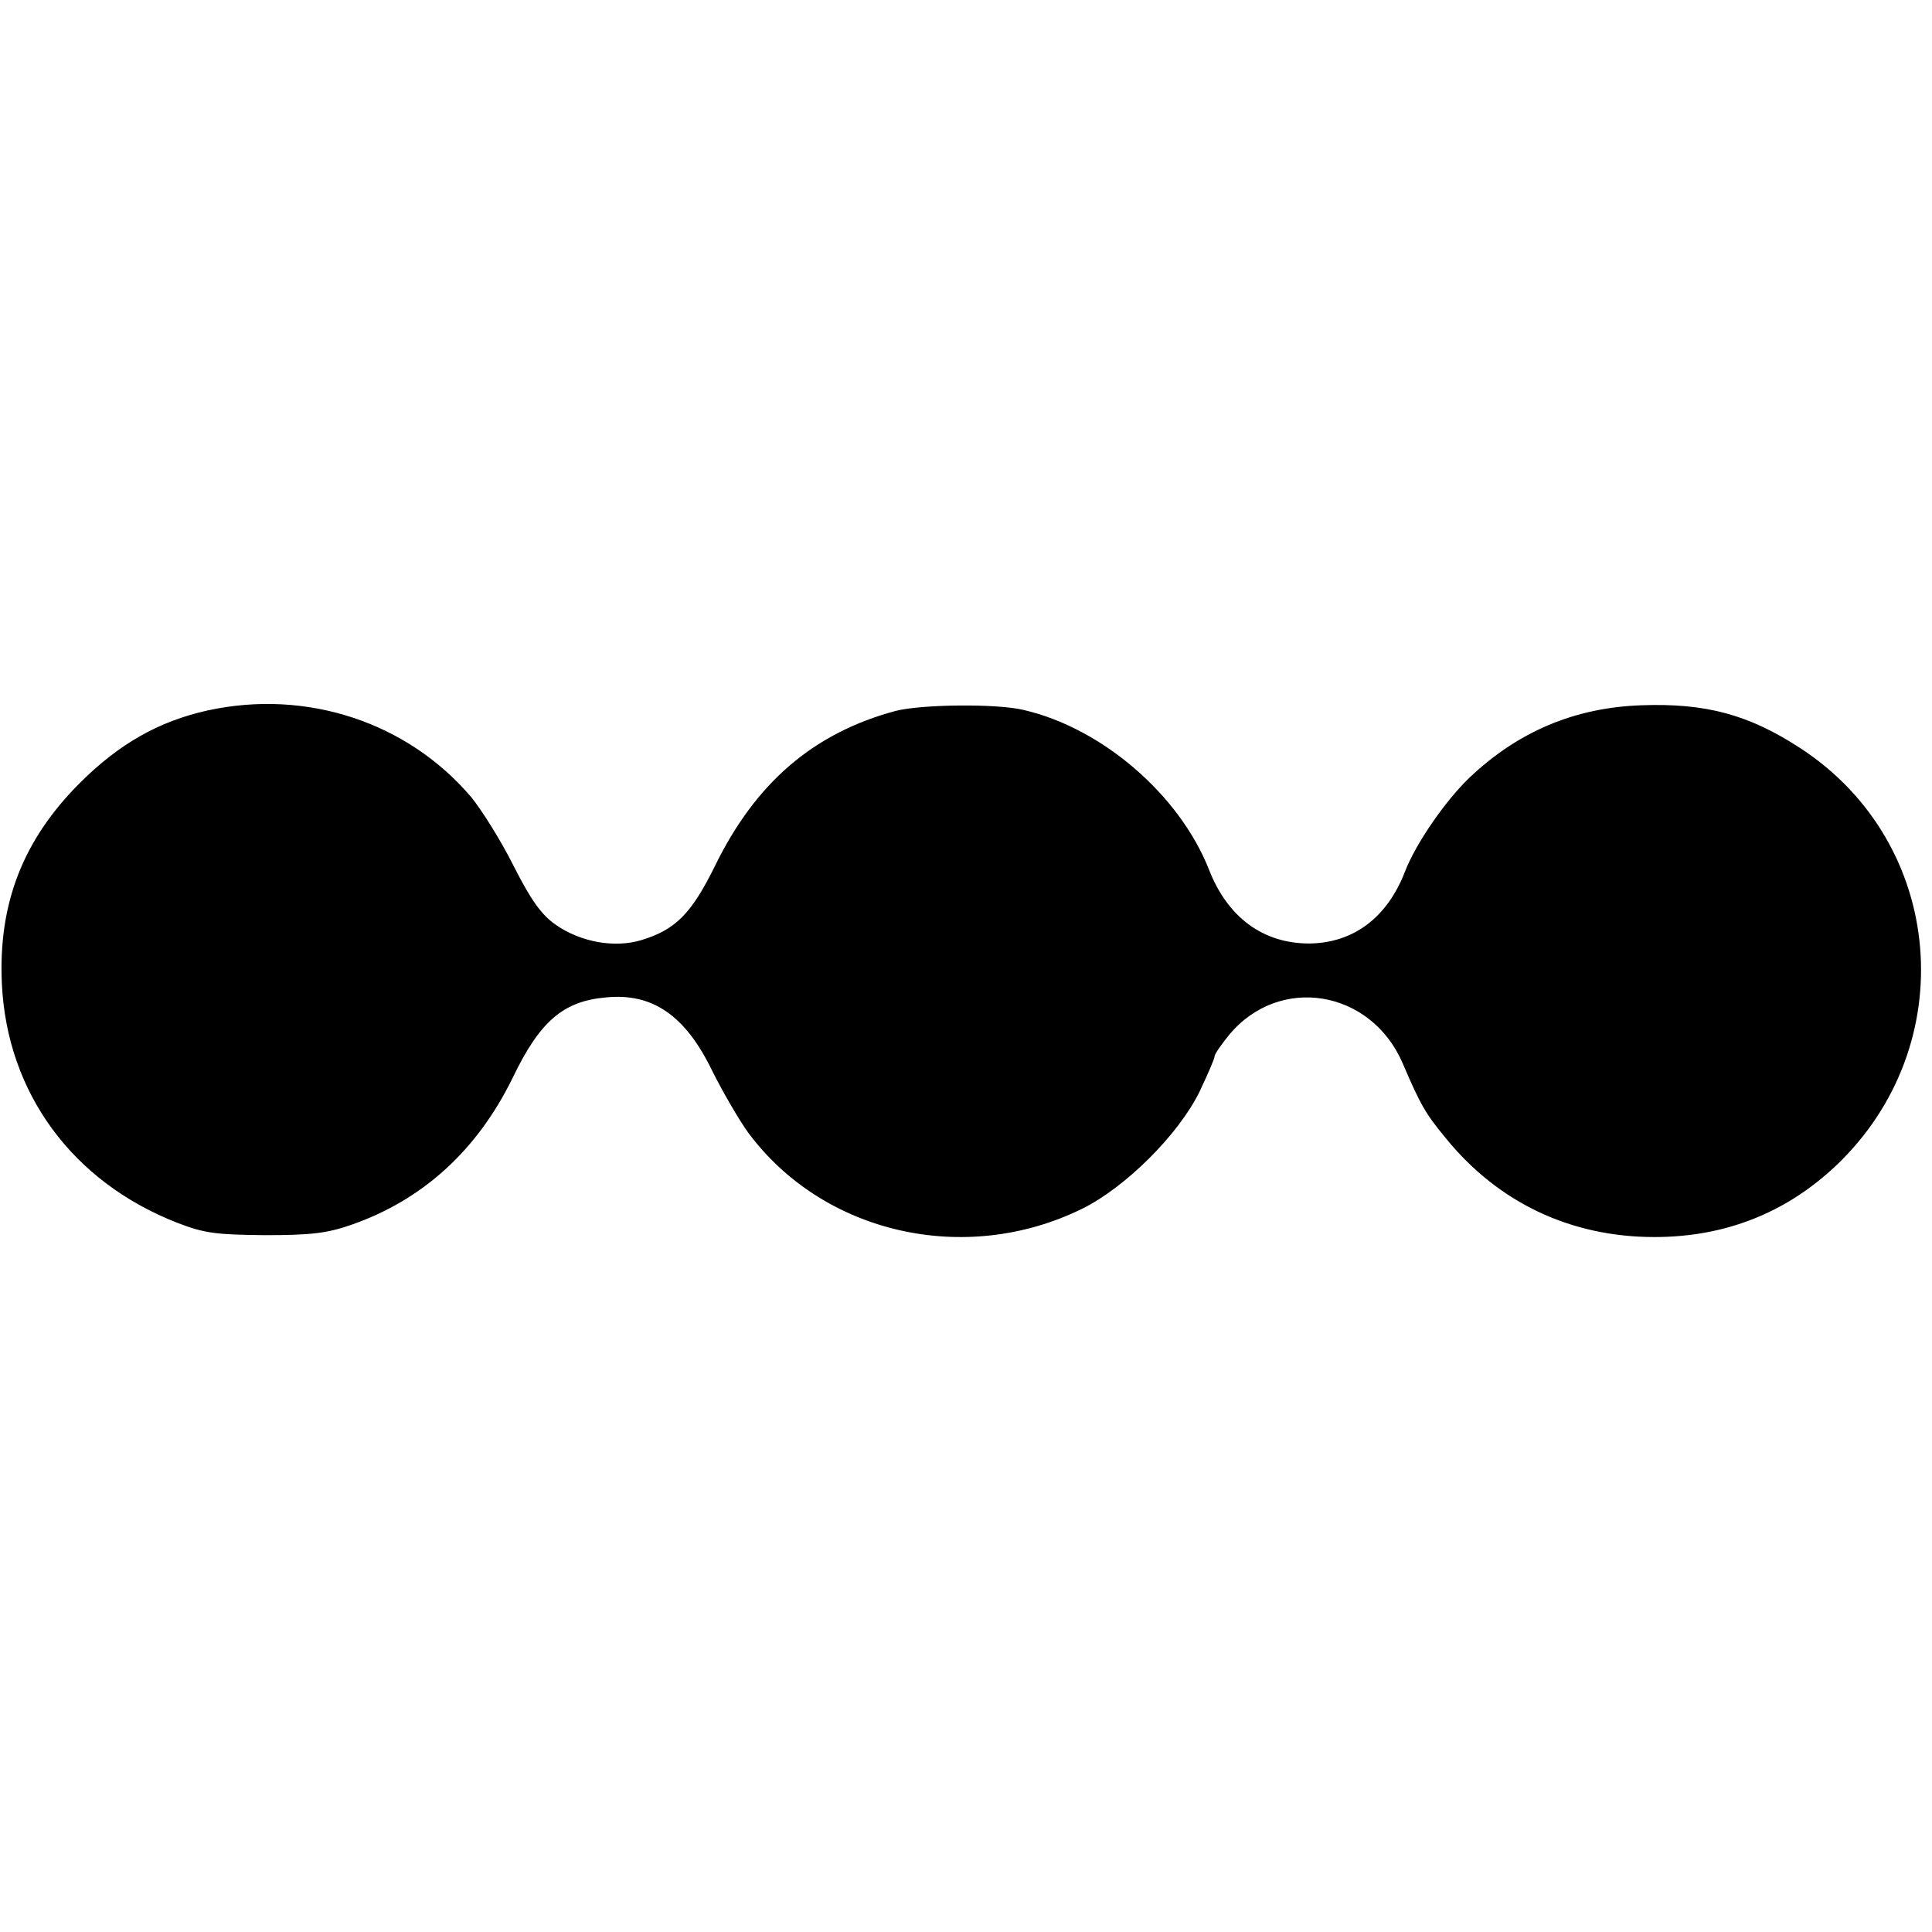 <?xml version="1.0" standalone="no"?>
<!DOCTYPE svg PUBLIC "-//W3C//DTD SVG 20010904//EN"
 "http://www.w3.org/TR/2001/REC-SVG-20010904/DTD/svg10.dtd">
<svg version="1.0" xmlns="http://www.w3.org/2000/svg"
 width="412pt" height="412pt" viewBox="0 0 412 412"
 preserveAspectRatio="xMidYMid meet">
<g transform="translate(0,412) scale(0.1,-0.1)"
fill="#000000" stroke="none">
<path d="M443 2605 c-104 -23 -189 -71 -273 -155 -121 -121 -174 -257 -166
-428 11 -233 151 -423 375 -510 57 -22 82 -25 186 -26 98 0 132 4 184 22 152
53 268 158 344 313 58 121 108 164 199 172 100 10 170 -39 227 -157 23 -46 58
-106 77 -132 160 -215 462 -284 711 -162 92 45 206 158 251 250 17 36 32 70
32 75 0 5 14 25 31 46 107 129 302 97 370 -60 38 -89 49 -108 92 -160 112
-138 267 -211 445 -211 150 0 280 51 387 152 270 256 234 688 -75 890 -110 72
-202 97 -340 92 -142 -5 -263 -56 -367 -155 -51 -49 -114 -140 -137 -200 -38
-98 -110 -152 -204 -153 -98 0 -174 55 -214 158 -63 159 -227 301 -395 340
-58 14 -218 12 -273 -2 -175 -47 -299 -153 -386 -332 -50 -101 -84 -135 -157
-157 -57 -17 -129 -4 -182 33 -30 21 -52 51 -90 126 -27 54 -68 119 -90 146
-136 160 -351 231 -562 185z"/>
</g>
</svg>

